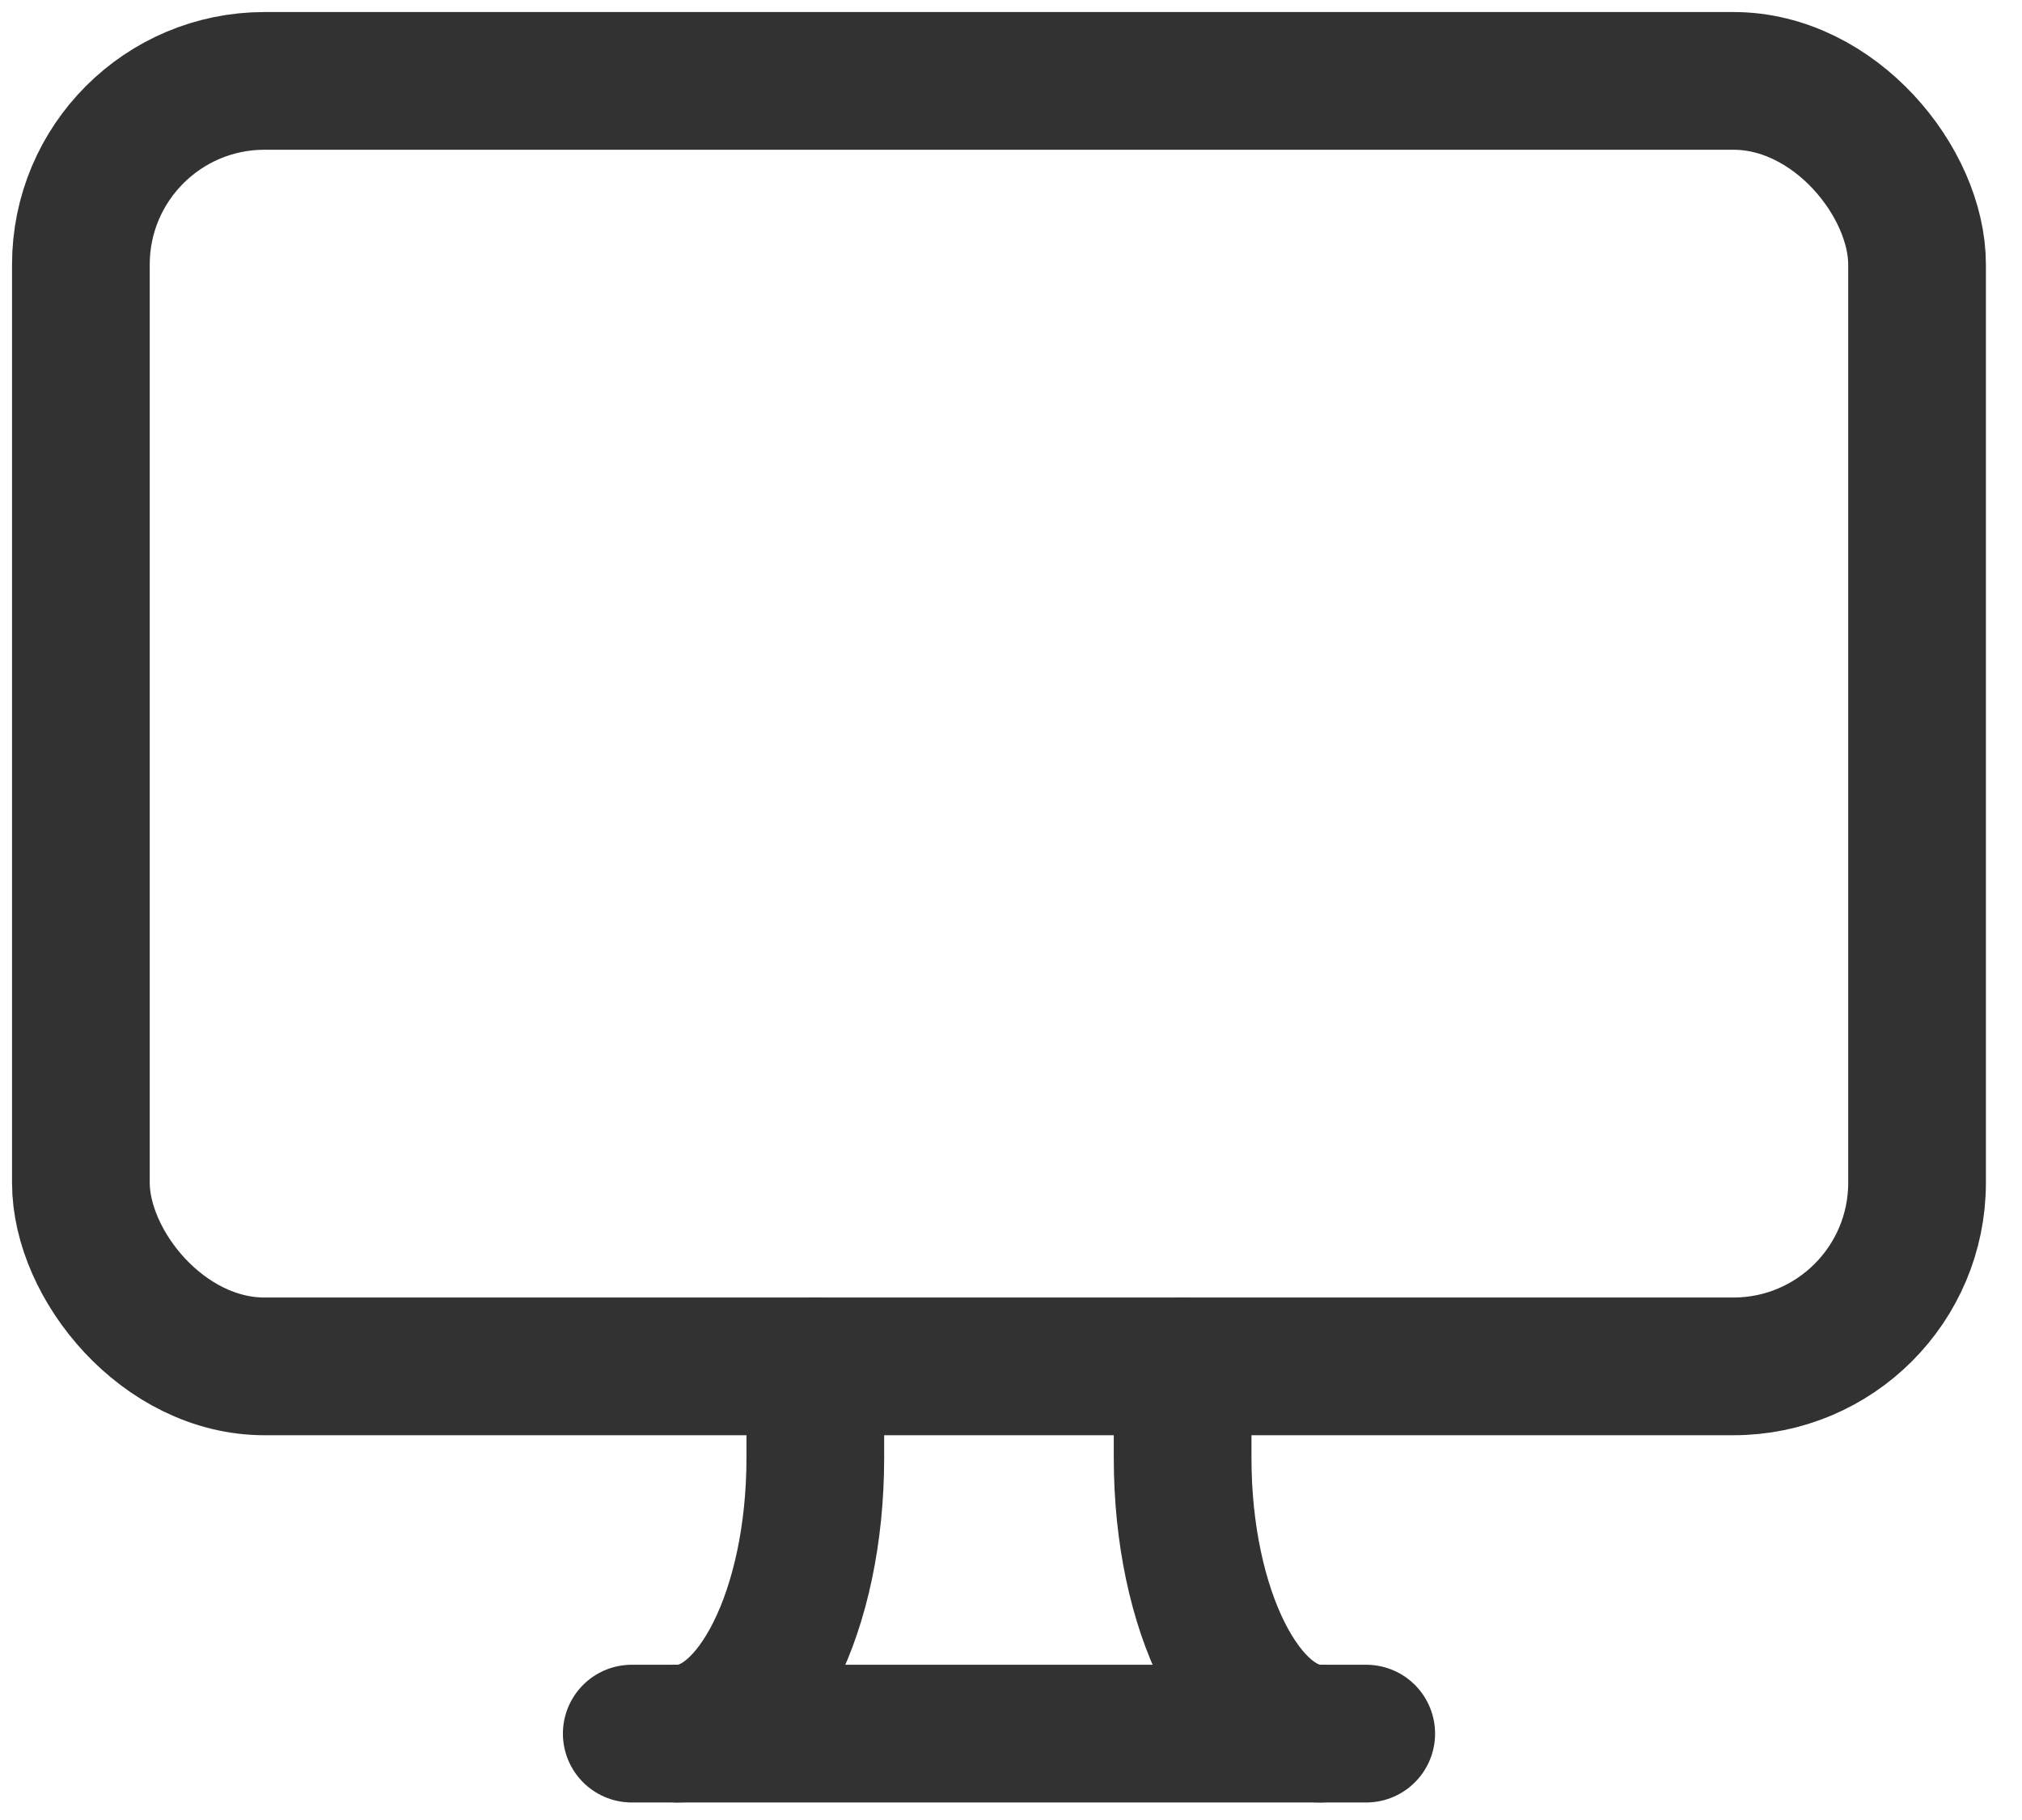 <?xml version="1.0" encoding="UTF-8"?> <svg xmlns="http://www.w3.org/2000/svg" width="50" height="45" viewBox="0 0 50 45" fill="none"><path d="M33.784 42.864H15.622" stroke="#323232" stroke-width="3.405" stroke-linecap="round" stroke-linejoin="round"></path><rect x="2" y="2" width="45.405" height="31.784" rx="4.541" stroke="#323232" stroke-width="3.405" stroke-linecap="round" stroke-linejoin="round"></rect><path d="M29.244 33.783V36.053C29.244 39.815 30.769 42.864 32.65 42.864" stroke="#323232" stroke-width="3.405" stroke-linecap="round" stroke-linejoin="round"></path><path d="M20.161 33.783V36.053C20.161 39.815 18.637 42.864 16.756 42.864" stroke="#323232" stroke-width="3.405" stroke-linecap="round" stroke-linejoin="round"></path></svg> 